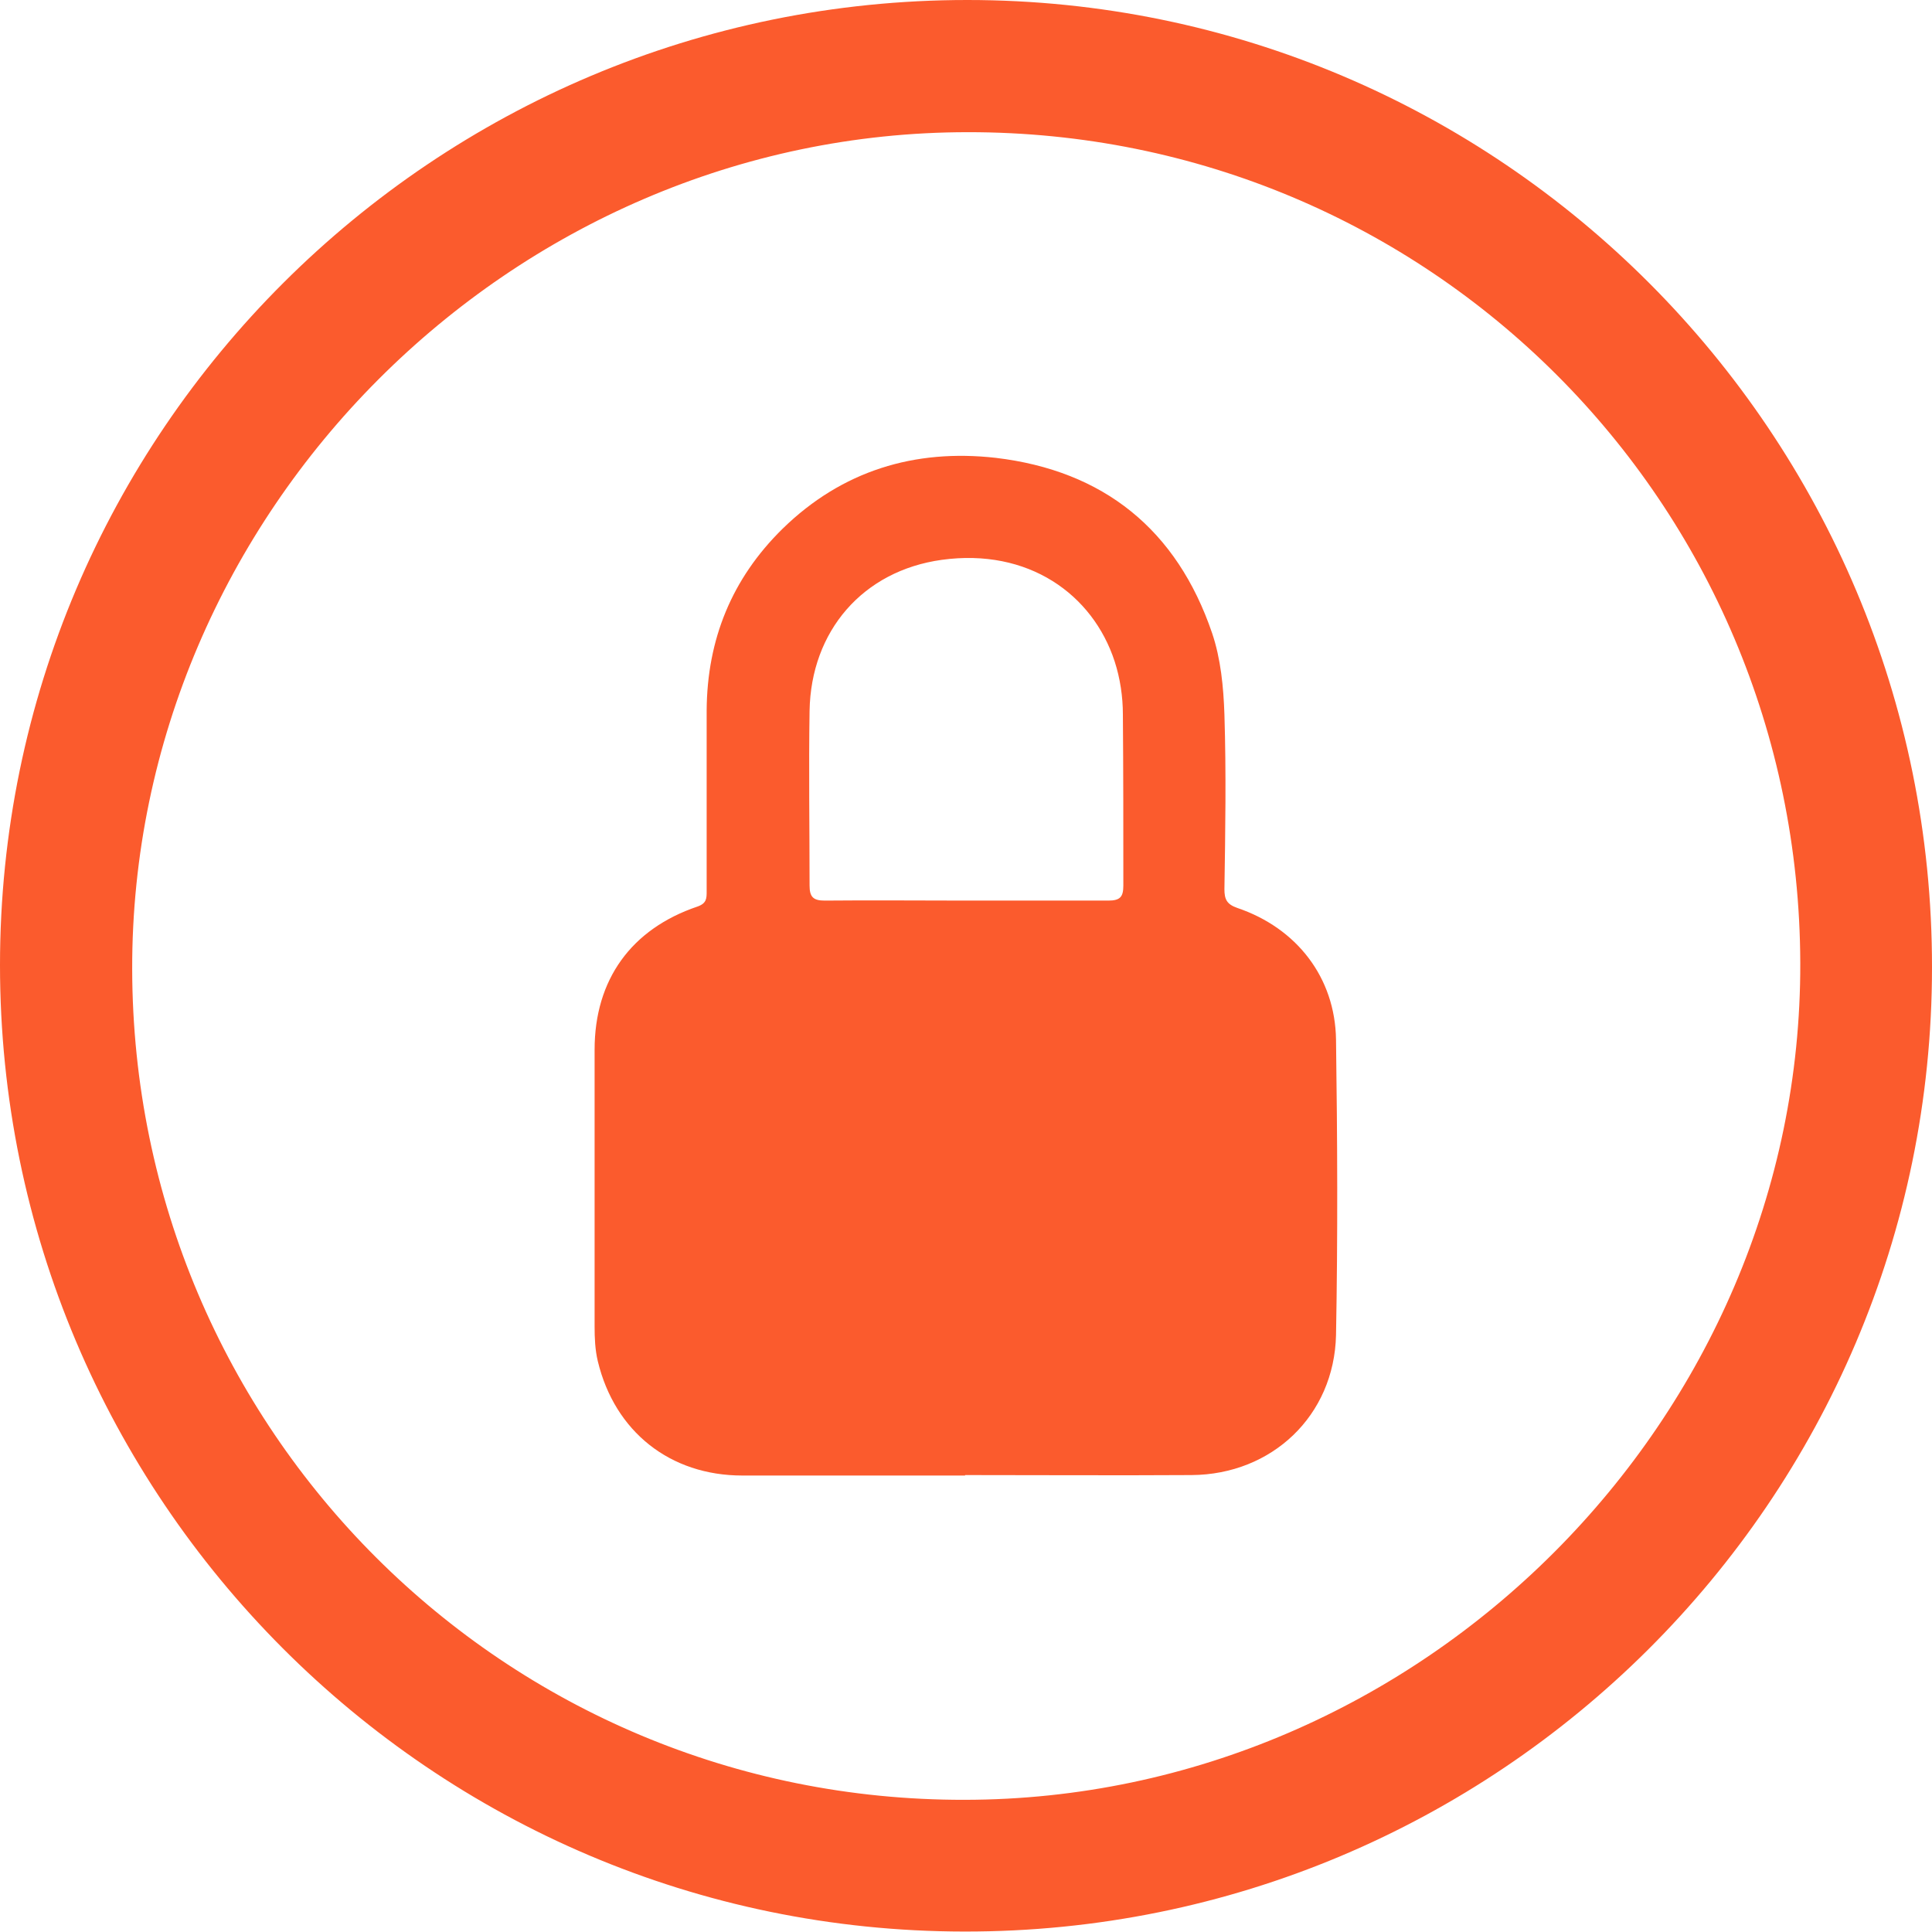 <?xml version="1.0" encoding="UTF-8"?><svg id="Capa_2" xmlns="http://www.w3.org/2000/svg" viewBox="0 0 42.24 42.24"><defs><style>.cls-1{fill:#fb5b2d;}</style></defs><g id="Capa_1-2"><g><path class="cls-1" d="m0,21.1C0,9.45,9.48,0,21.15,0c11.65,0,21.1,9.48,21.09,21.15,0,11.65-9.5,21.1-21.16,21.08C9.44,42.22,0,32.75,0,21.1Zm2.89.09c.02,10.07,8.14,18.18,18.2,18.16,9.99-.01,18.3-8.33,18.27-18.3-.03-10.08-8.13-18.17-18.2-18.16-9.99,0-18.29,8.32-18.27,18.3Z"/><path class="cls-1" d="m21.1,32.26c-1.62,0-3.24,0-4.87,0-1.58,0-2.79-.96-3.16-2.5-.06-.25-.07-.51-.07-.76,0-2.02,0-4.03,0-6.05,0-1.53.8-2.64,2.25-3.13.2-.07.2-.18.2-.33,0-1.32,0-2.64,0-3.96.01-1.55.55-2.88,1.66-3.97,1.3-1.27,2.89-1.75,4.66-1.55,2.36.28,3.96,1.57,4.73,3.83.19.56.25,1.18.27,1.78.04,1.27.02,2.55,0,3.82,0,.22.05.33.28.41,1.3.44,2.14,1.52,2.16,2.88.03,2.15.04,4.31,0,6.46-.04,1.76-1.4,3.05-3.16,3.06-1.65.01-3.3,0-4.95,0Zm.02-12.57c1.04,0,2.07,0,3.11,0,.26,0,.33-.08.33-.33,0-1.25,0-2.49-.01-3.74,0-.39-.06-.79-.18-1.16-.48-1.47-1.89-2.48-3.78-2.22-1.73.24-2.86,1.56-2.89,3.3-.02,1.27,0,2.55,0,3.82,0,.25.08.33.33.33,1.04-.01,2.07,0,3.11,0Z"/></g></g></svg>